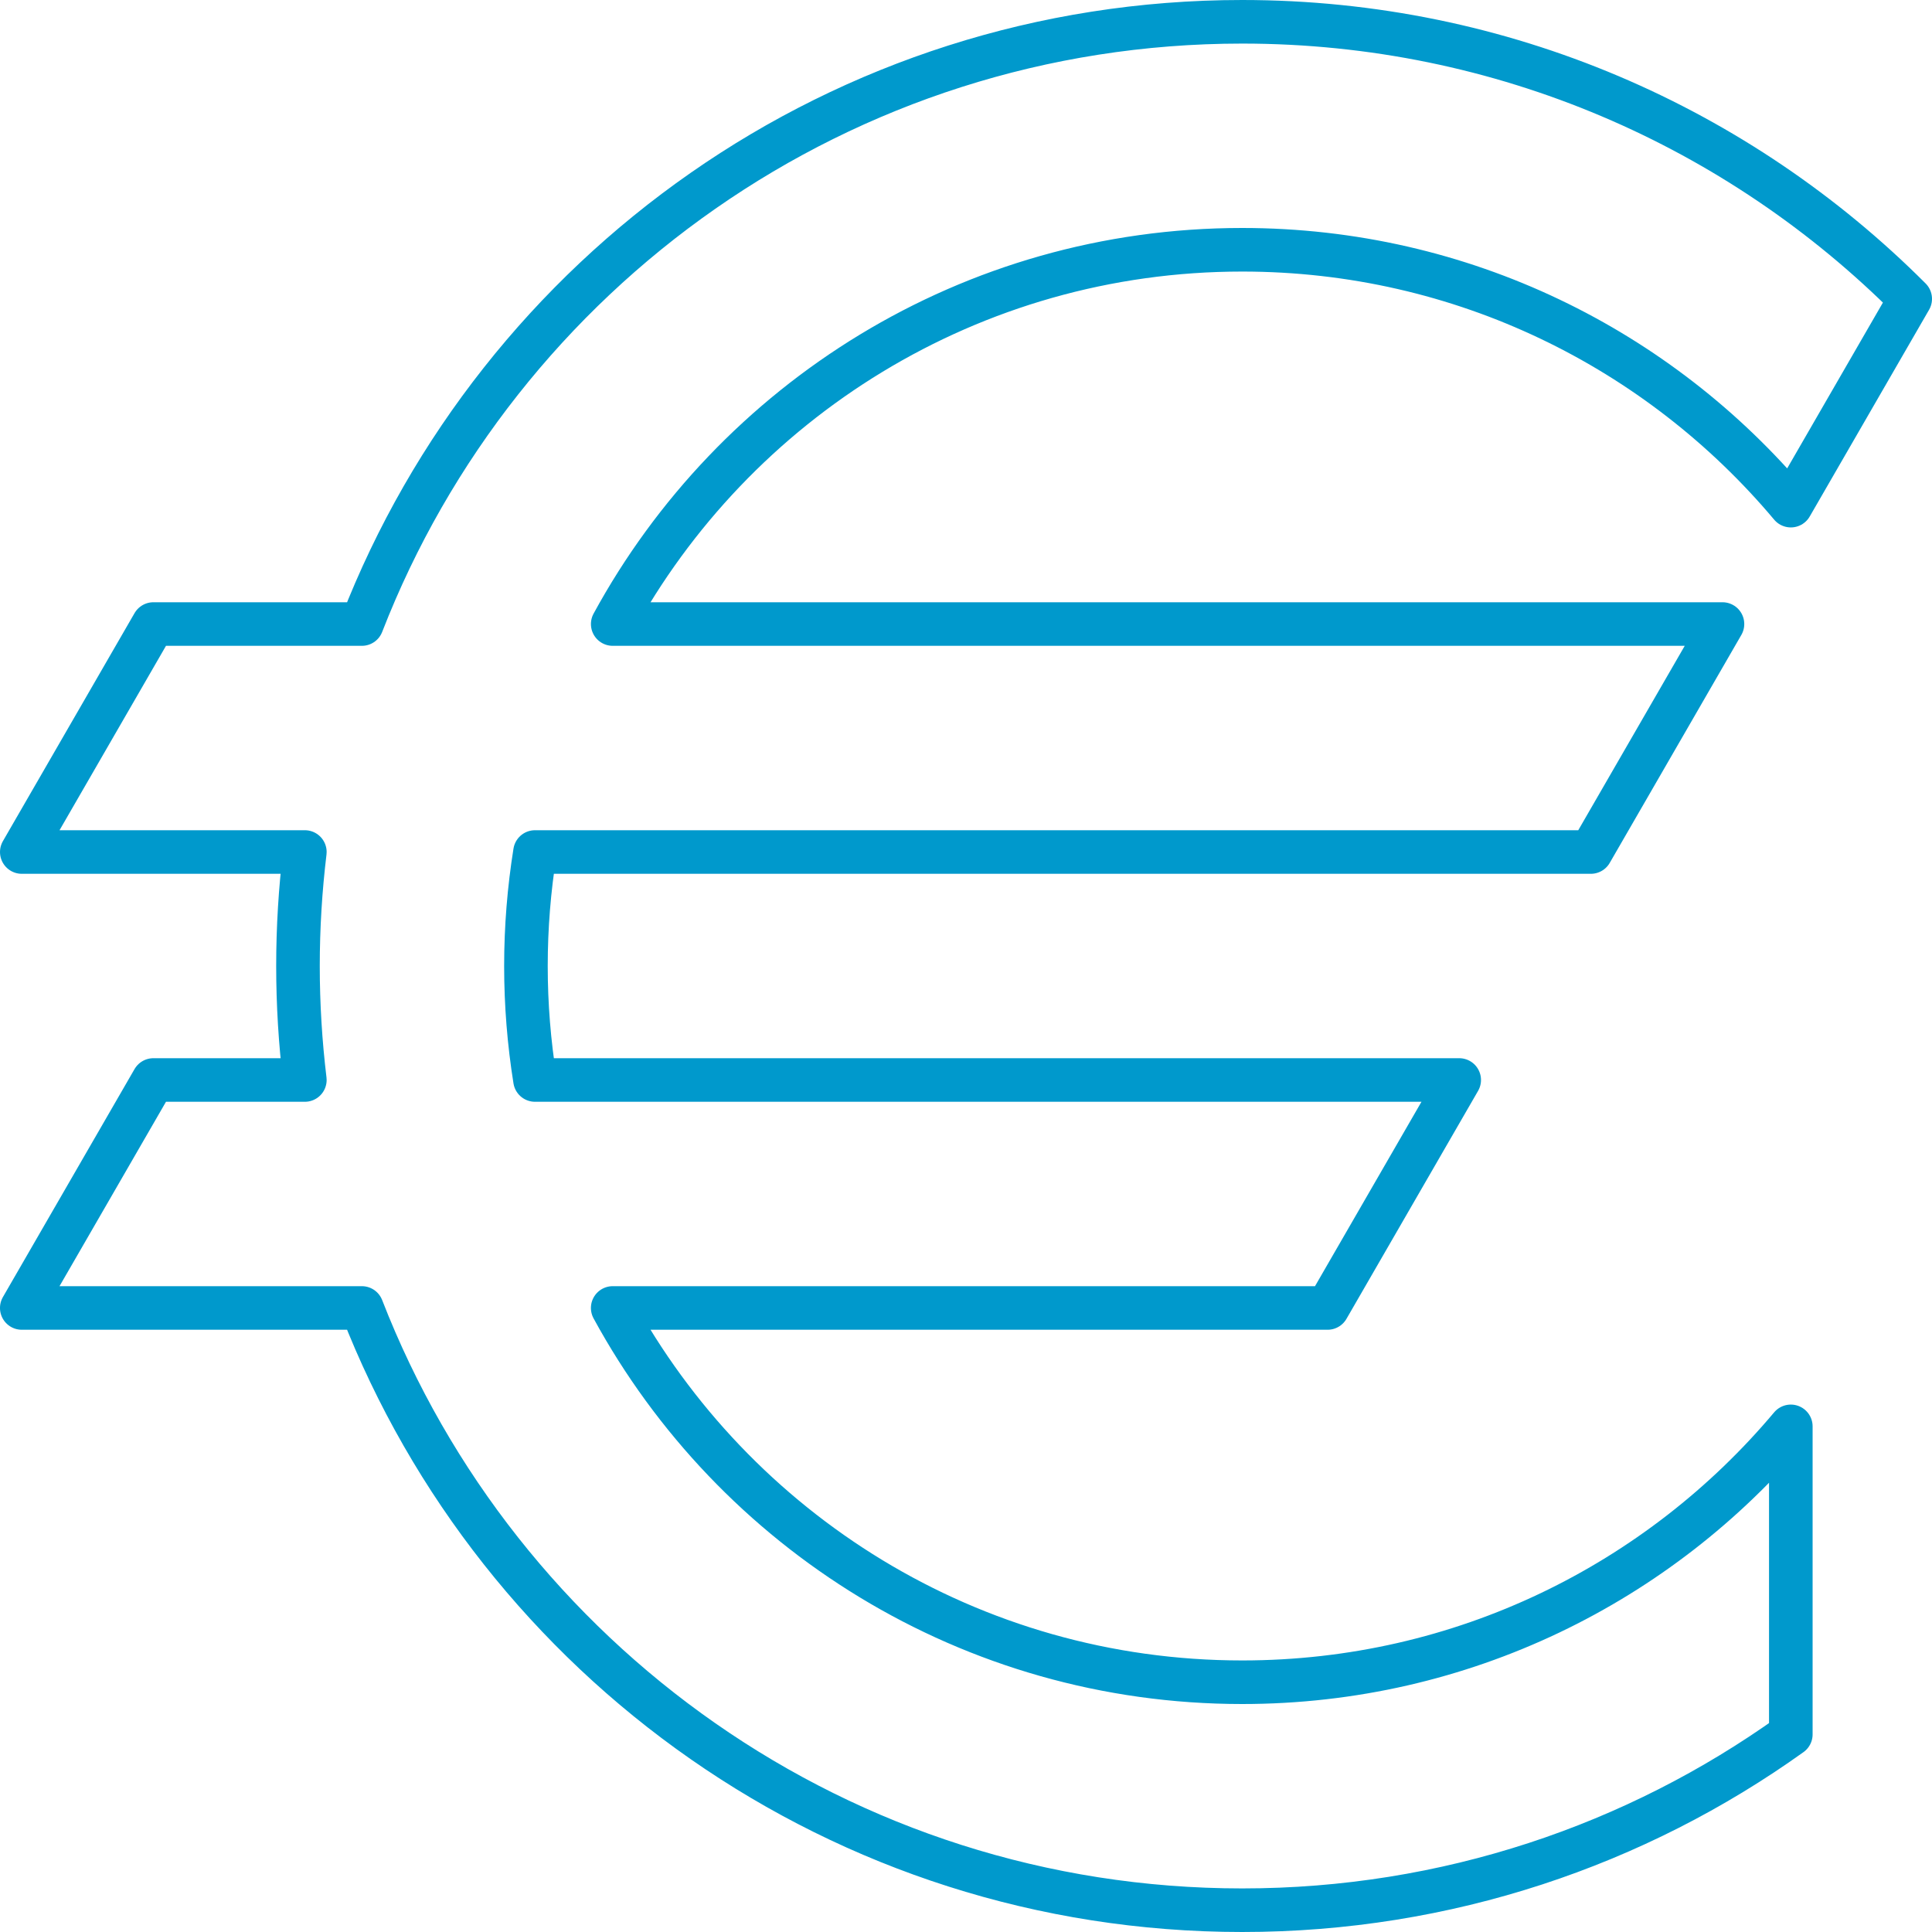 <?xml version="1.0" encoding="UTF-8"?>
<svg xmlns="http://www.w3.org/2000/svg" data-name="Ebene 2" width="133" height="133" viewBox="0 0 133 133">
  <path id="path3756" d="M52.526,58.653h56.989l9.061-15.694H42.18c8.356-15.348,24.628-25.765,43.333-25.765,15.163,0,28.725,6.847,37.769,17.614l8.218-14.234C119.735,8.793,103.478,1.5,85.513,1.5c-27.595,0-51.172,17.198-60.602,41.459h-14.35L1.5,58.653h19.486c-.31,2.573-.473,5.191-.473,7.847s.163,5.274.473,7.847h-10.426l-9.061,15.694h23.411c9.431,24.261,33.007,41.459,60.602,41.459,14.088,0,27.124-4.486,37.769-12.103v-21.205c-9.045,10.768-22.606,17.614-37.769,17.614-18.705,0-34.977-10.416-43.333-25.765h49.213l9.061-15.694h-63.623c-.409-2.556-.624-5.176-.624-7.847s.216-5.291.624-7.847h15.694Z" fill="none" stroke="#09c" stroke-linecap="round" stroke-linejoin="round" stroke-width="3"></path>
</svg>
